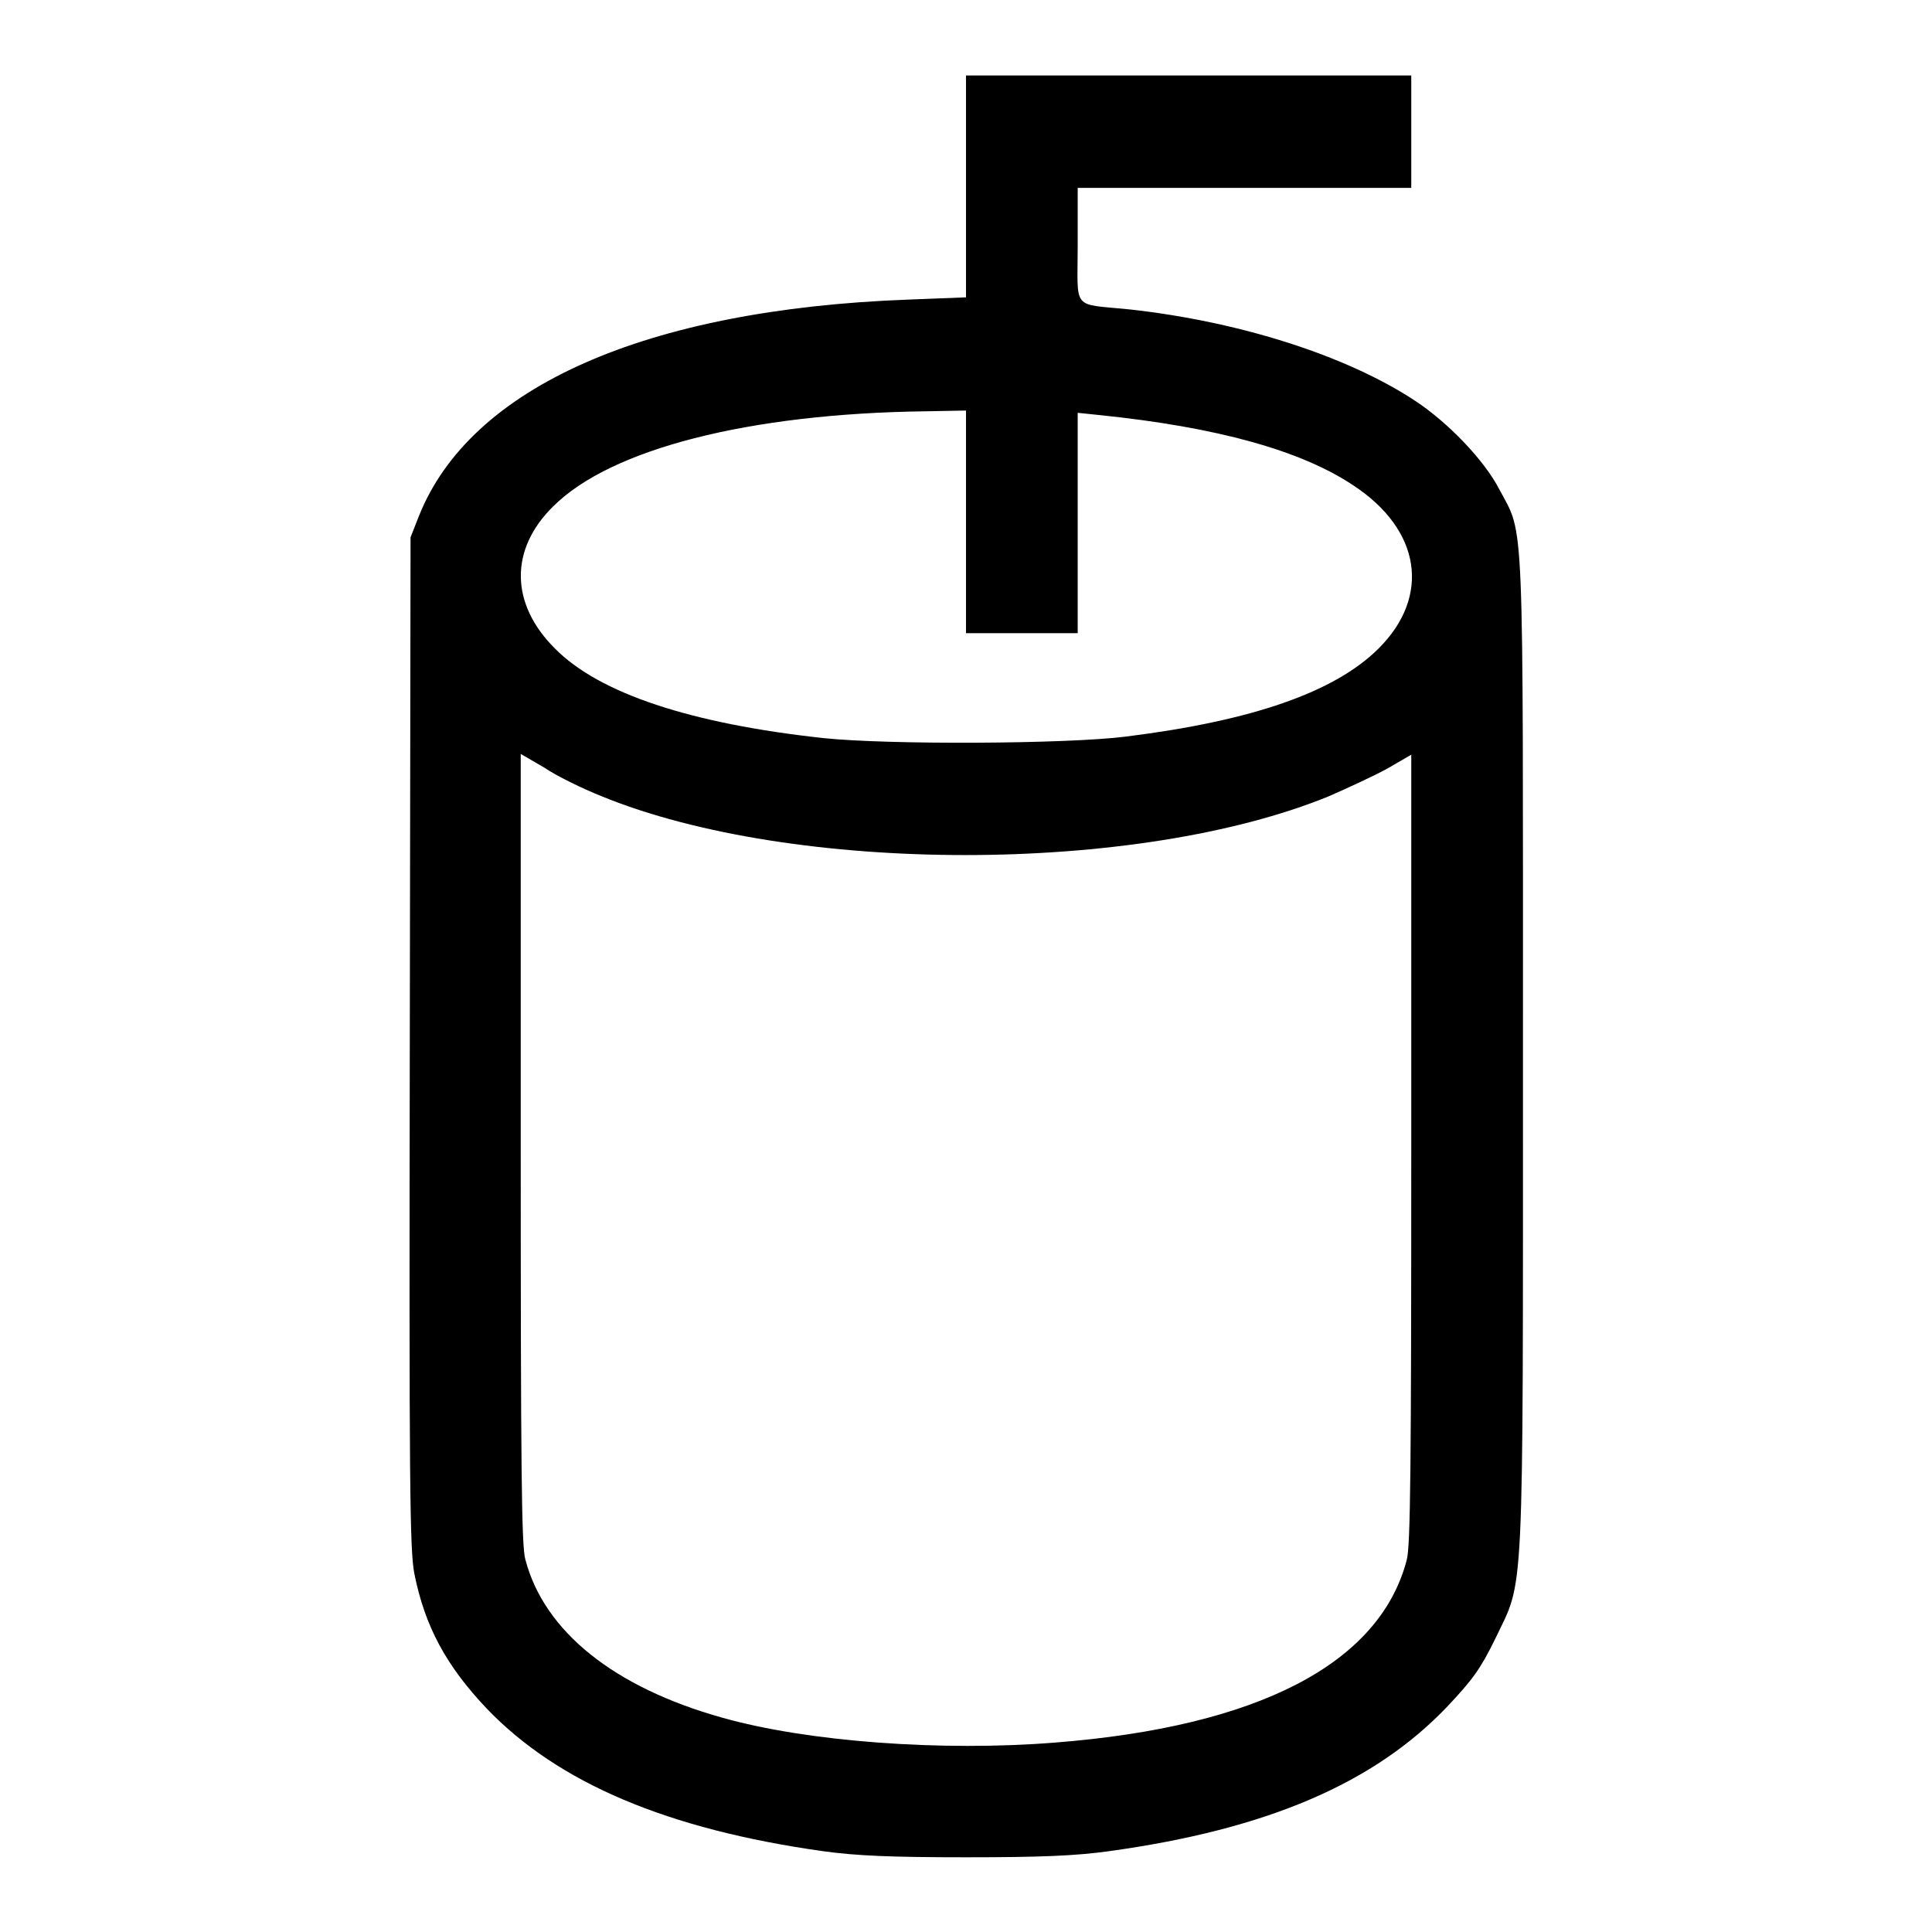 <?xml version="1.0" encoding="utf-8"?>
<!-- Svg Vector Icons : http://www.onlinewebfonts.com/icon -->
<!DOCTYPE svg PUBLIC "-//W3C//DTD SVG 1.1//EN" "http://www.w3.org/Graphics/SVG/1.1/DTD/svg11.dtd">
<svg version="1.1" xmlns="http://www.w3.org/2000/svg" xmlns:xlink="http://www.w3.org/1999/xlink" x="0px" y="0px" viewBox="0 0 256 256" enable-background="new 0 0 256 256" xml:space="preserve">
<g><g><g><path fill="#000000" d="M128,24.7v14.7l-7.7,0.3c-34.8,1.3-58,11.6-64.8,28.7l-1.1,2.8l-0.1,66.9c-0.1,58.7,0,67.3,0.6,70.4c1.4,7,4.2,12.2,9.6,17.9c9.5,9.9,24,16,44.6,18.9c4.4,0.6,9,0.8,18.9,0.8c10,0,14.5-0.2,18.9-0.8c21-2.9,35.2-9,44.9-19.2c3.3-3.5,4.4-5,6.3-8.9c3.9-8.2,3.7-3.2,3.7-77.5c0-72.9,0.2-68.6-3.1-74.8c-2-3.9-6.8-8.9-11.2-11.8c-9.1-6-23.3-10.5-37.8-12.1c-7.8-0.8-6.9,0.3-6.9-8.5v-7.6h22.2H187v-7.4V10h-29.5H128V24.7z M128,69.1v14.8h7.4h7.4V69.3V54.7l2.9,0.3c15.6,1.6,26.7,4.7,33.6,9.3c9,5.9,10.3,14.7,3.4,21.6c-5.8,5.8-16.7,9.6-33.5,11.7c-7.9,1-31.6,1.1-40.1,0.2c-17.5-1.9-29.7-5.9-35.6-11.9c-5.9-5.9-6-13.1-0.2-18.8c7.6-7.6,25.9-12.3,49.3-12.6l5.4-0.1L128,69.1L128,69.1z M79.7,105.5c25.4,10.4,71,10.4,96.4,0c2.5-1.1,6-2.7,7.8-3.7l3.1-1.8v52.2c0,42.1-0.1,52.7-0.6,54.5c-3.6,13.8-19.8,22.1-46.6,24.2c-15,1.2-32.8-0.1-44.1-3.3c-14.3-4-23.6-11.4-26.1-21c-0.5-1.8-0.6-12.4-0.6-54.5v-52.2l3.1,1.8C73.7,102.8,77.2,104.5,79.7,105.5z"/></g></g></g>
</svg>